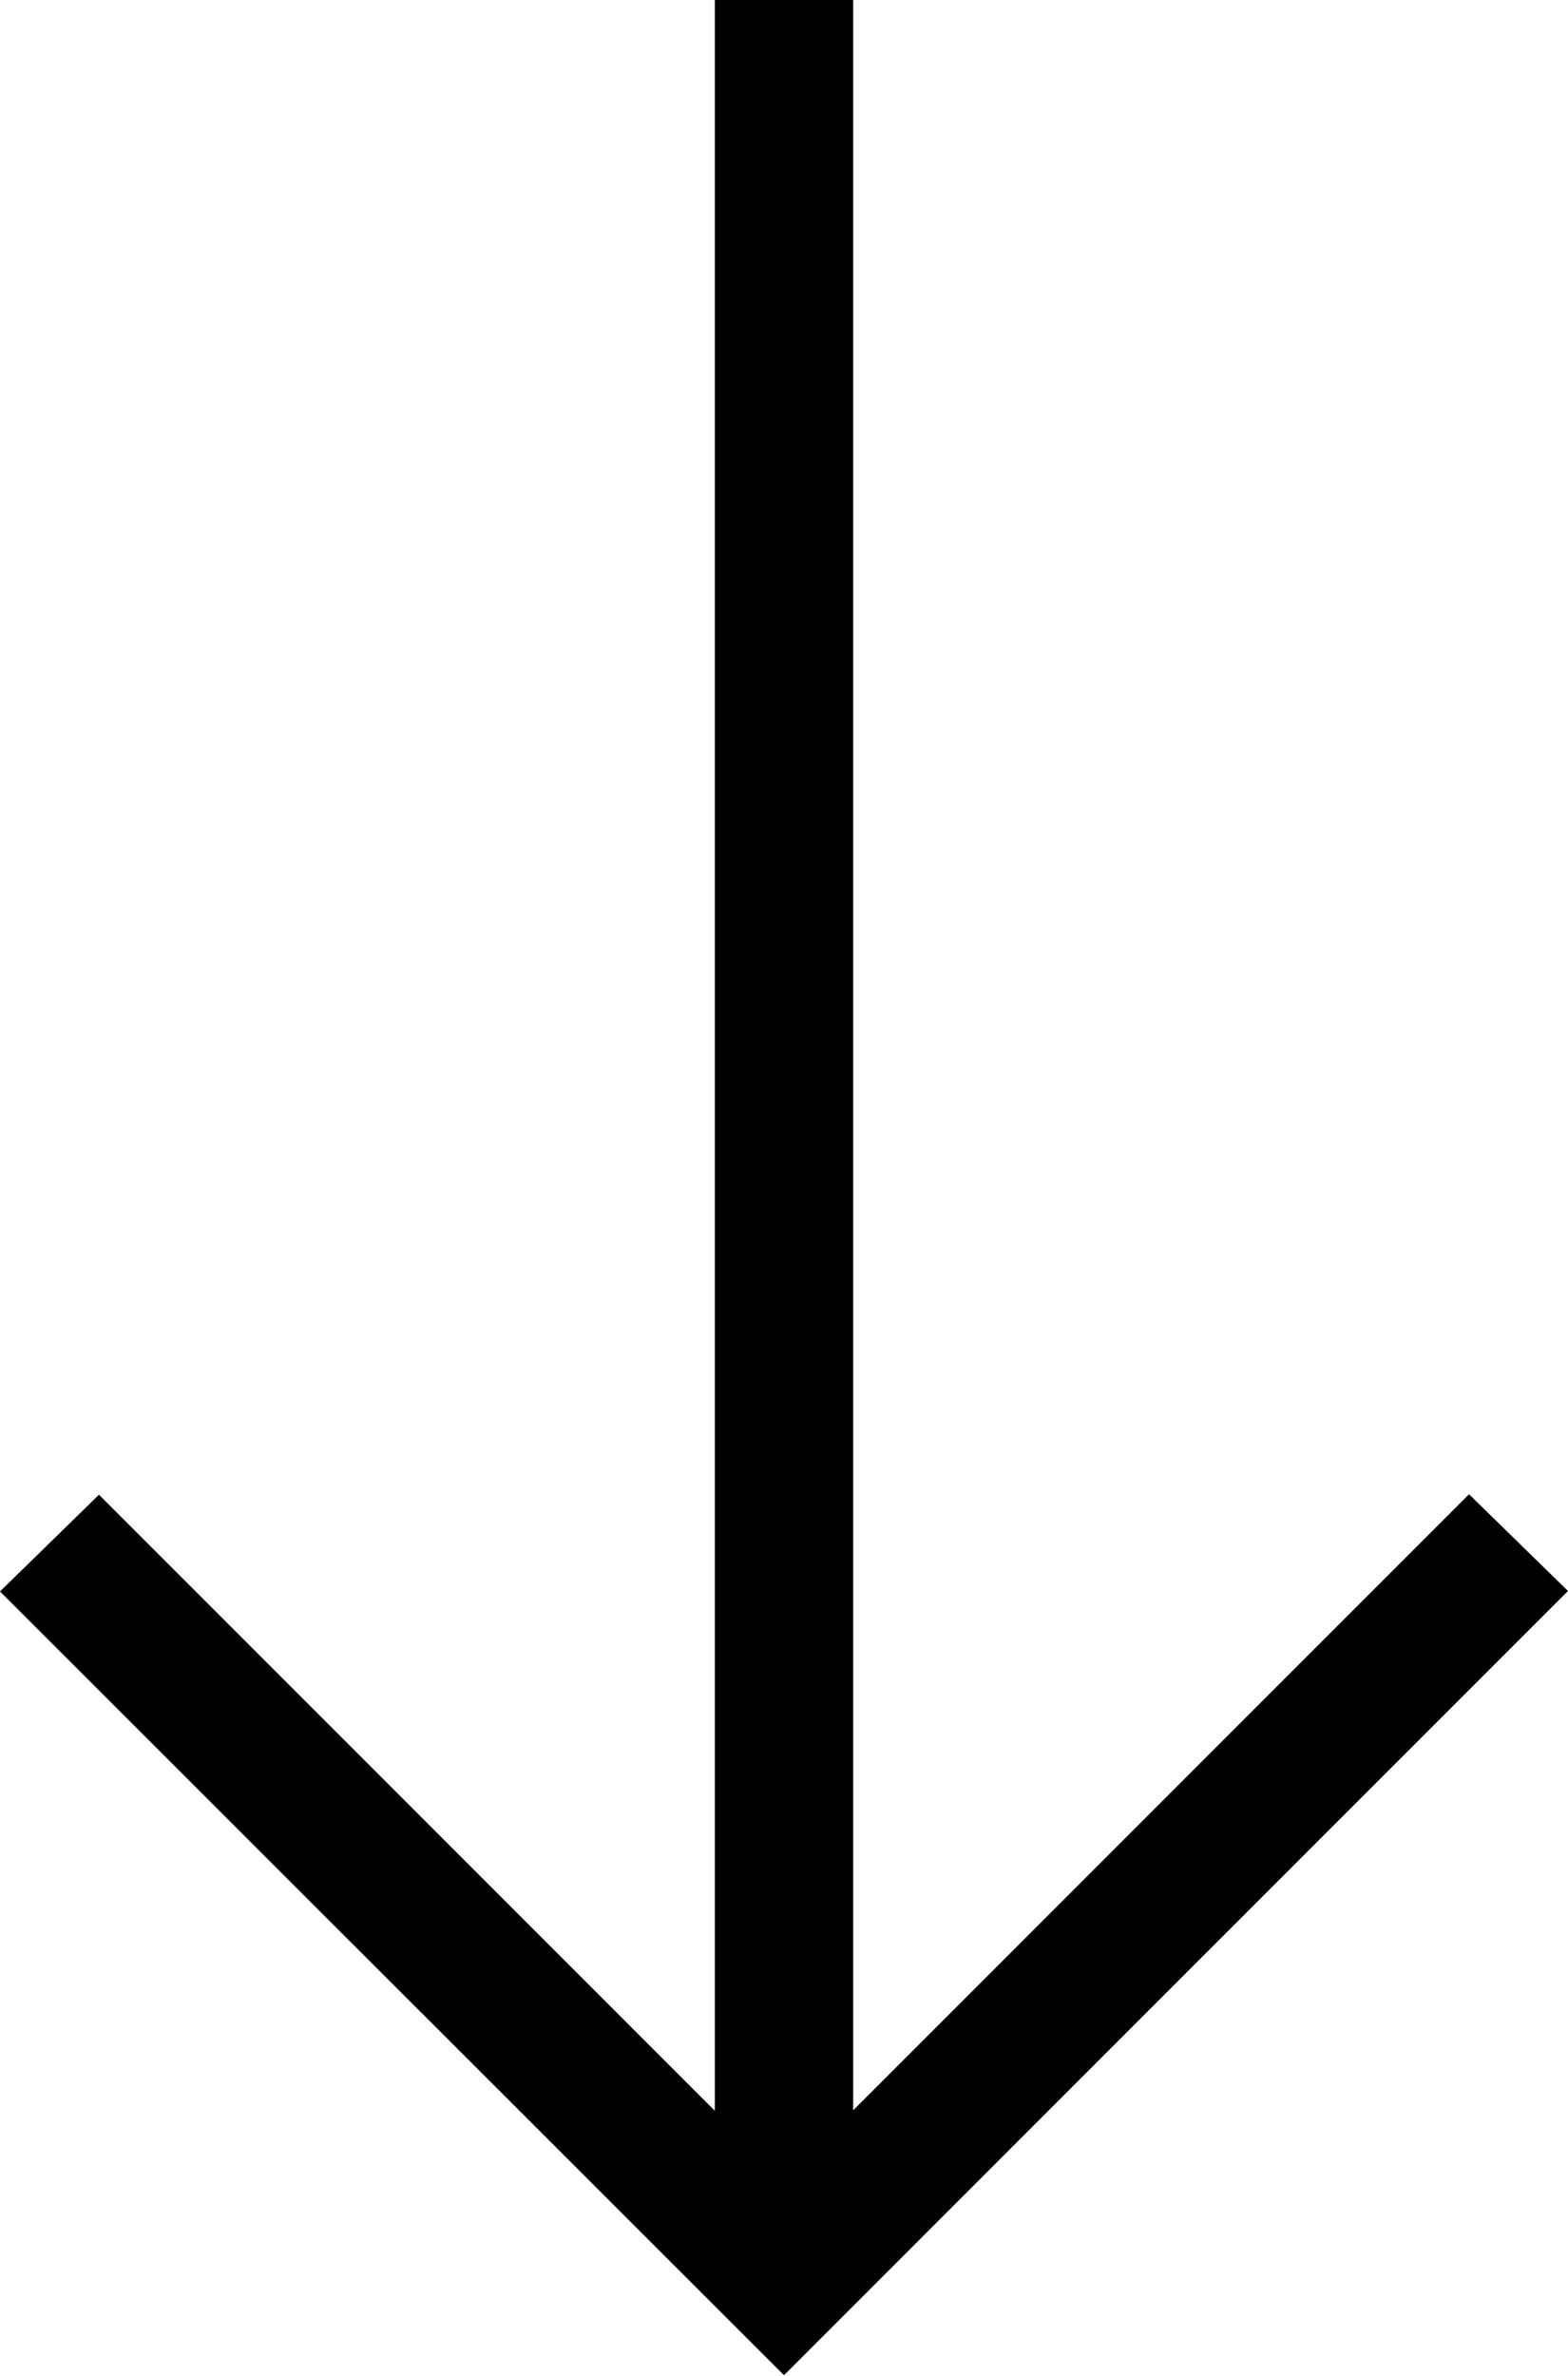 <?xml version="1.0" encoding="UTF-8"?> <svg xmlns="http://www.w3.org/2000/svg" id="_Слой_2" data-name="Слой 2" viewBox="0 0 34.22 51.83"><defs><style> .cls-1 { fill: #000; stroke-width: 0px; } </style></defs><g id="Layer_1" data-name="Layer 1"><path class="cls-1" d="M18.62,46.04l13.44-13.44,2.16,2.11-17.11,17.11L0,34.72l2.16-2.11,13.44,13.44V0h3.02v46.04Z"></path></g></svg> 